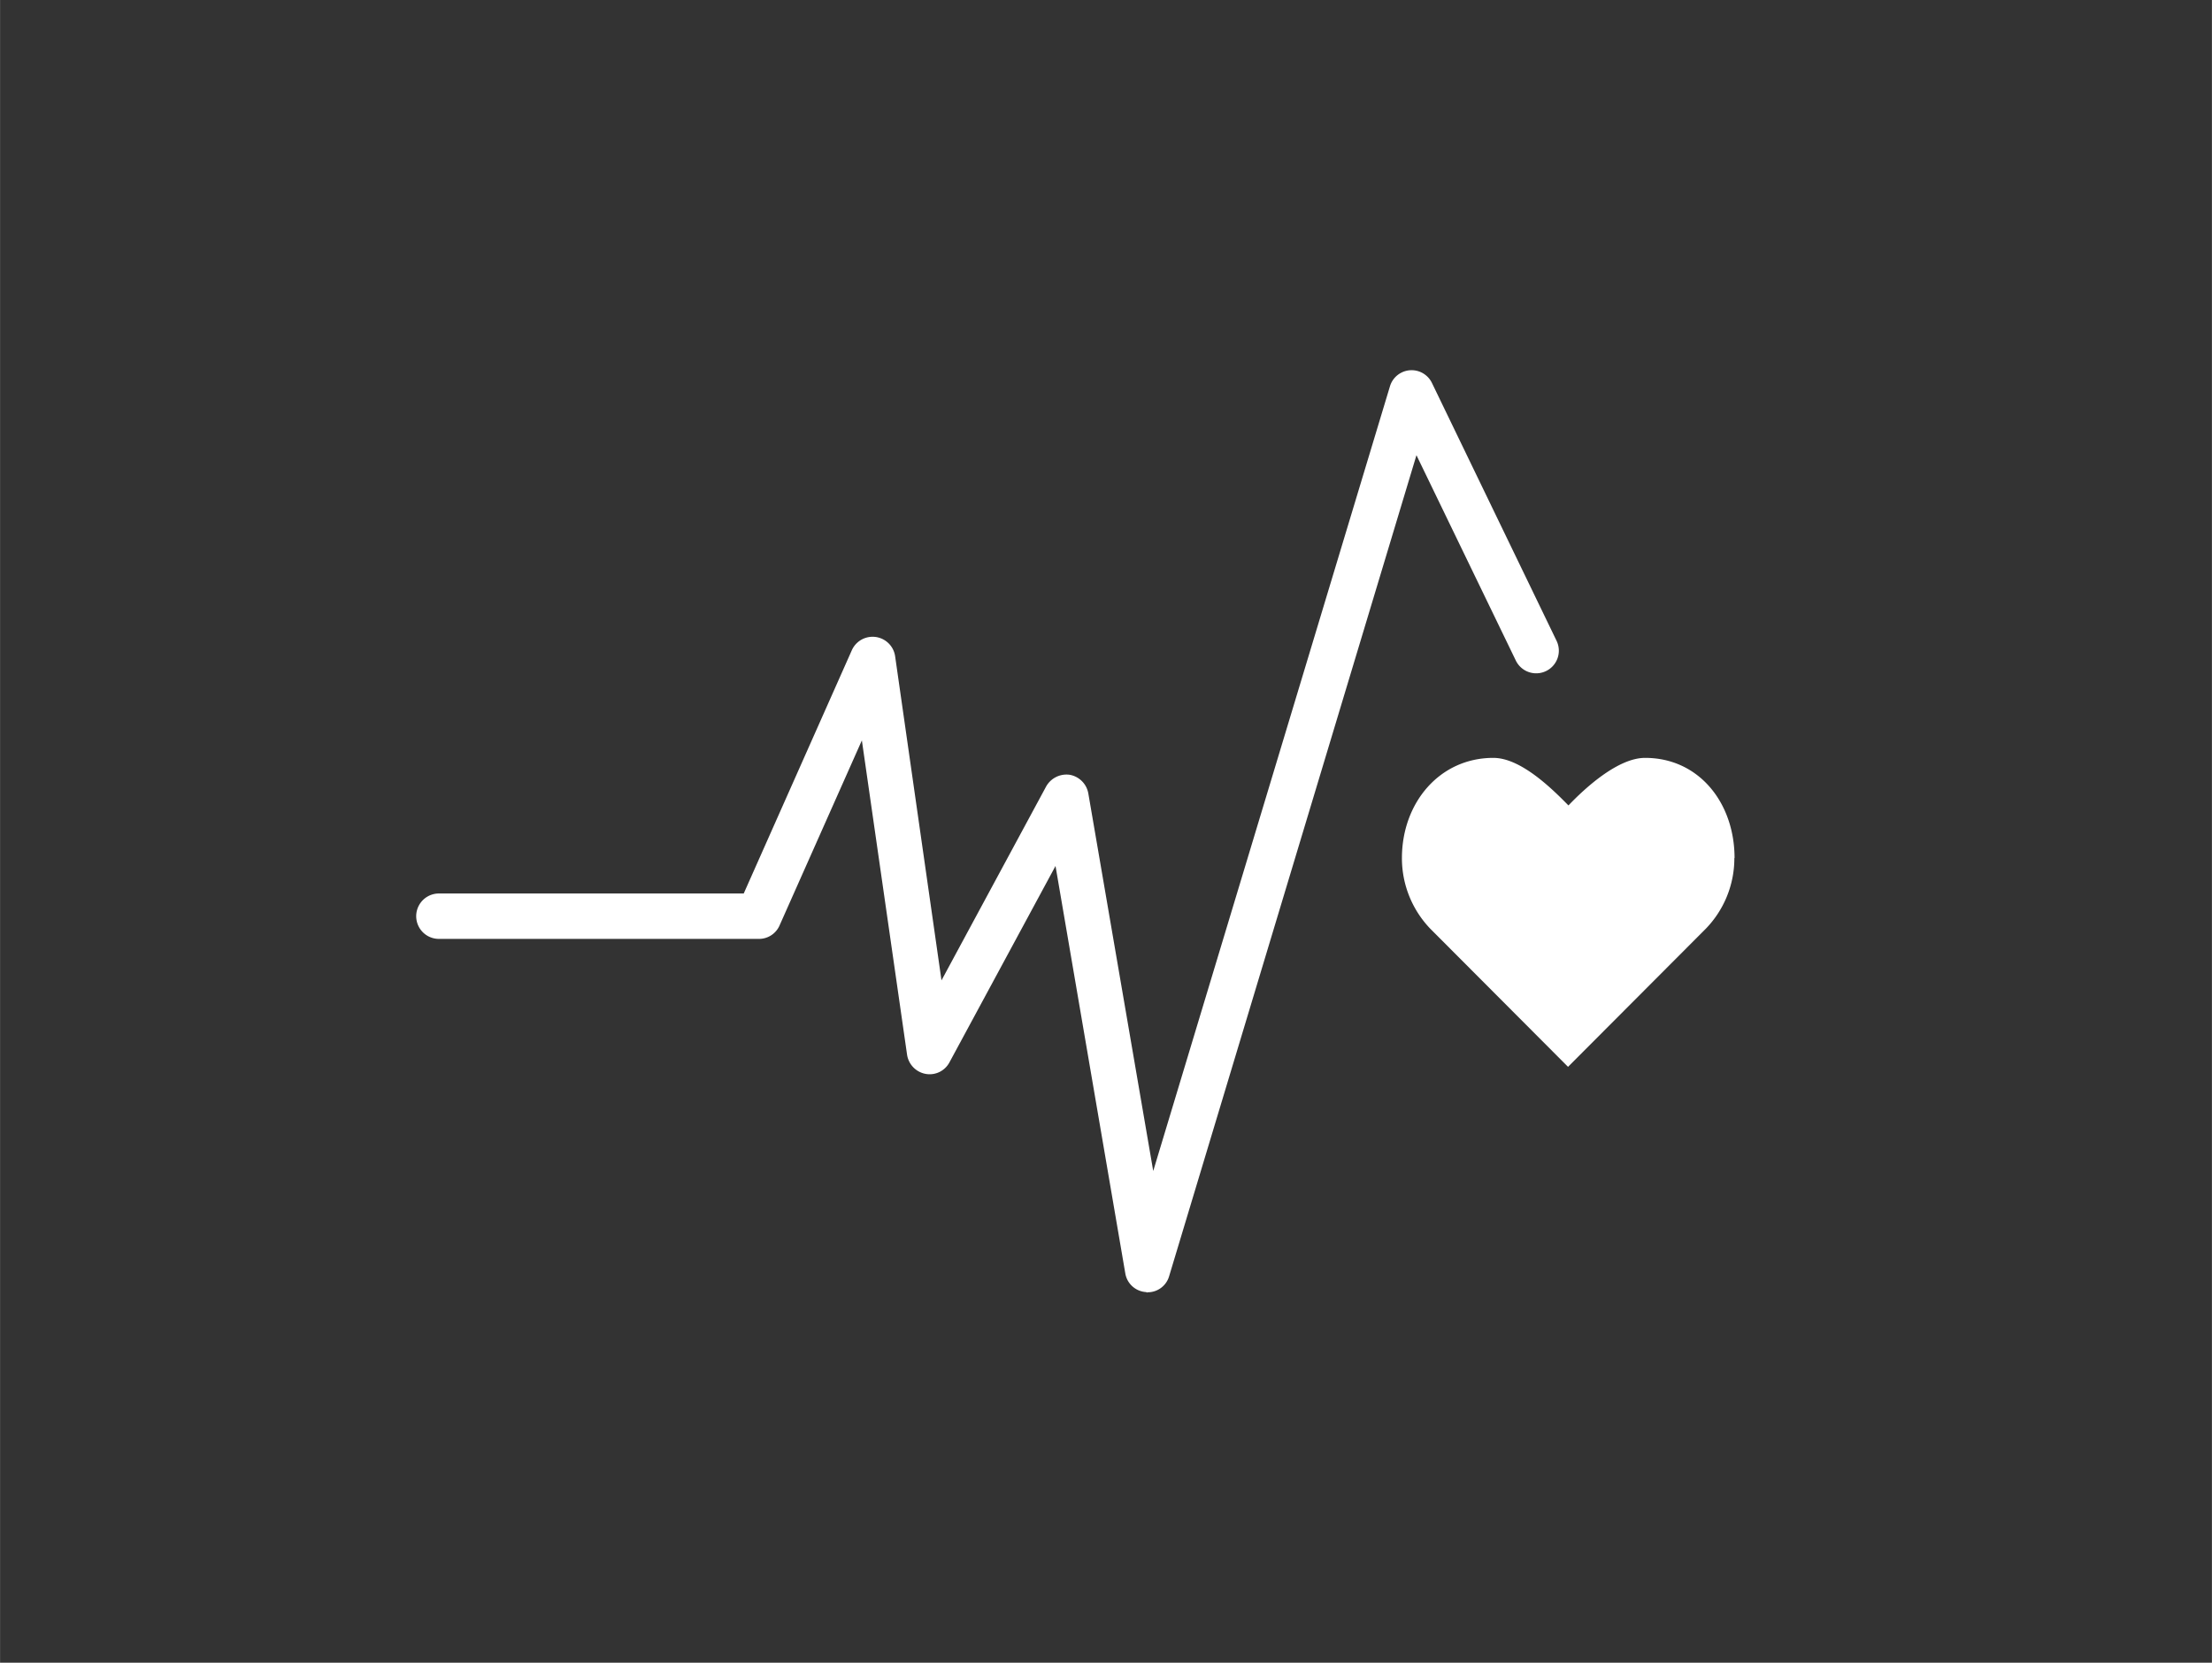 <svg id="Layer_1" data-name="Layer 1" xmlns="http://www.w3.org/2000/svg" width="8in" height="6.015in" viewBox="0 0 576 433.102">
  <rect x="0" y="0" width="576" height="433.102" fill="#333333" stroke="none"/>
  <defs>
    <style>
      .cls-1 {
        fill: #fff;
        fill-rule: evenodd;
      }
    </style>
  </defs>
  <title>3-good-health</title>
  <path class="cls-1" d="M451.682,223.519H451.631a26.351,26.351,0,0,1-7.474,18.43l-35.836,35.939-35.836-35.939a26.532,26.532,0,0,1-7.423-18.43c0-14.437,9.829-26.109,23.806-26.109,7.014,0,14.949,7.679,19.556,12.389,4.505-4.71,12.952-12.389,19.966-12.389C442.365,197.41,451.682,209.082,451.682,223.519ZM394.702,172.017a5.896,5.896,0,1,0,10.597-5.171L372.893,99.781a5.884,5.884,0,0,0-10.956.87L300.299,305.022l-16.894-98.294a5.983,5.983,0,0,0-4.864-4.915,6.071,6.071,0,0,0-6.143,3.072l-27.236,50.478-12.082-84.472A5.928,5.928,0,0,0,221.817,169.355l-28.157,63.379H114.256a5.913,5.913,0,1,0,.051,11.826H197.653a5.841,5.841,0,0,0,5.375-3.584l21.399-48.123,11.775,81.912a5.979,5.979,0,0,0,4.864,4.966,5.843,5.843,0,0,0,6.143-2.969l27.645-51.195,18.174,106.127a5.831,5.831,0,0,0,5.427,4.864.552.552,0,0,0,.358.102v-.051a5.806,5.806,0,0,0,5.631-4.198l64.403-213.841Z"/>
</svg>
